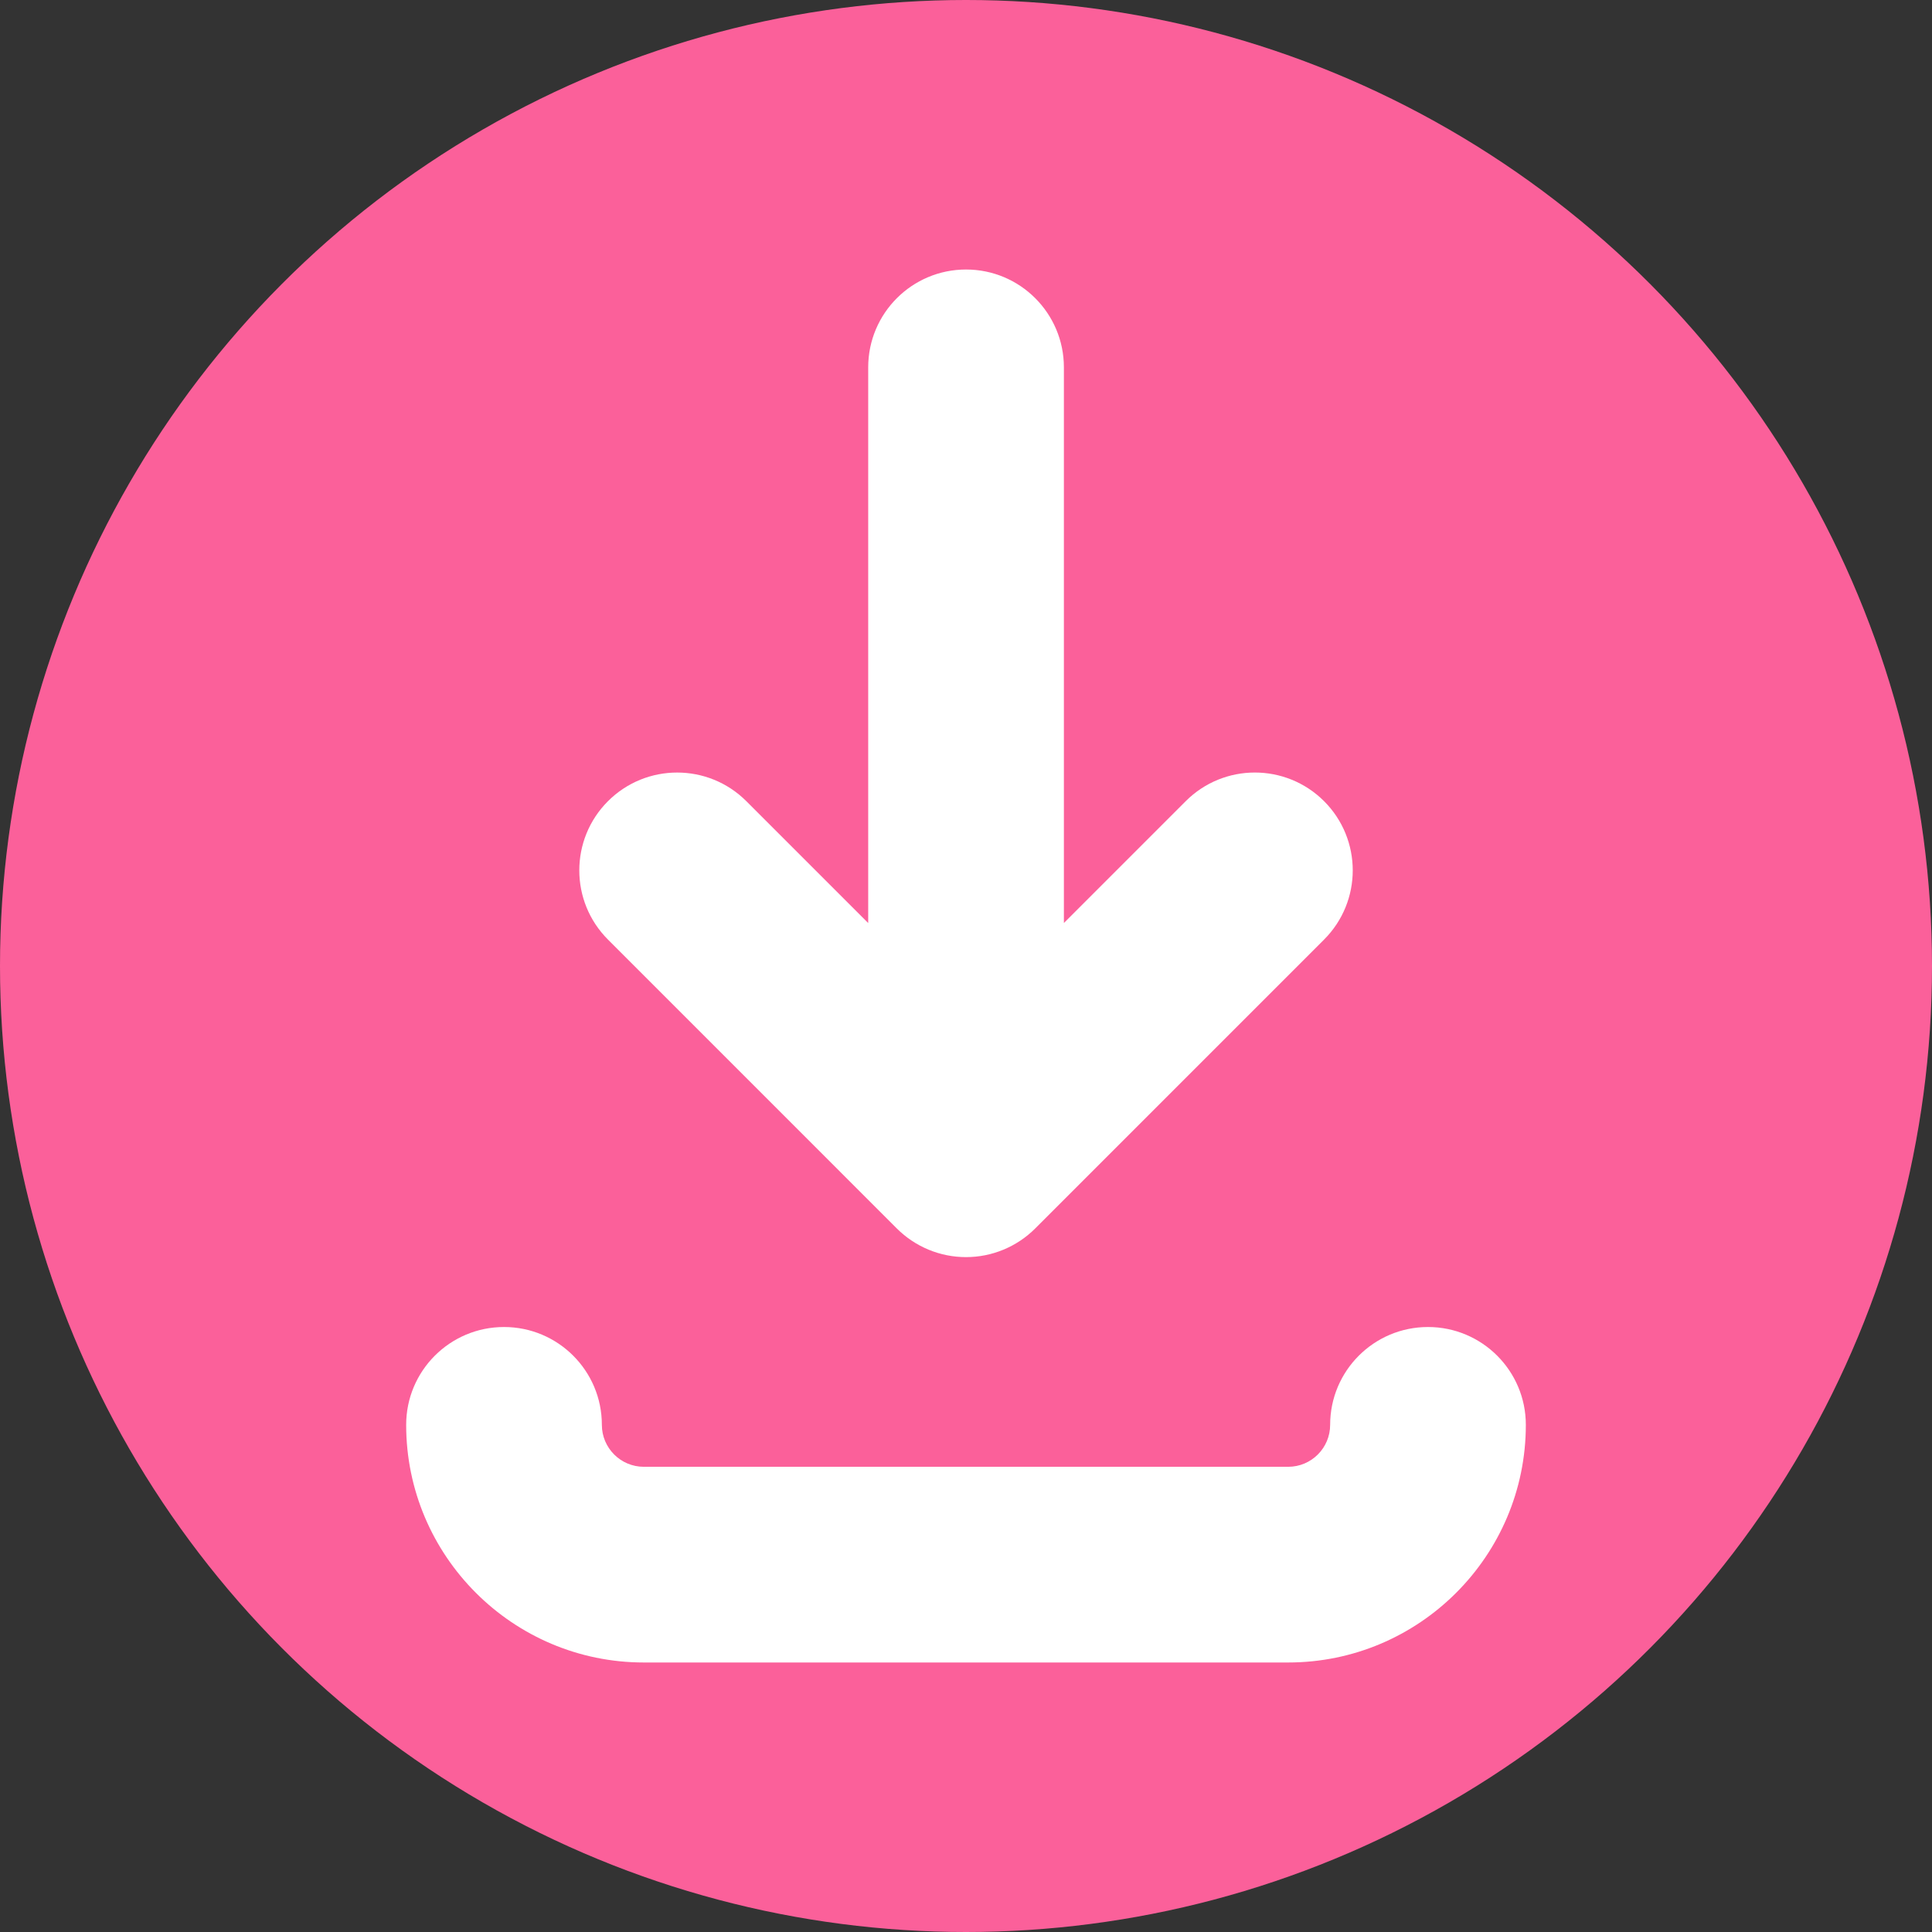 <?xml version="1.0" encoding="utf-8"?>
<!-- Generator: Adobe Illustrator 16.0.0, SVG Export Plug-In . SVG Version: 6.00 Build 0)  -->
<!DOCTYPE svg PUBLIC "-//W3C//DTD SVG 1.1//EN" "http://www.w3.org/Graphics/SVG/1.1/DTD/svg11.dtd">
<svg version="1.1" id="Capa_1" xmlns="http://www.w3.org/2000/svg" xmlns:xlink="http://www.w3.org/1999/xlink" x="0px" y="0px"
	 width="500px" height="500px" viewBox="0 0 500 500" enable-background="new 0 0 500 500" xml:space="preserve">
<rect x="0" y="0" width="500" height="500" fill="#333333" stroke="none"/>
<circle fill="#FB609A" cx="250" cy="250" r="250"/>
<g>
	<path fill="#FFFFFF" d="M394.885,368.752c0,33.91-27.587,61.498-61.498,61.498H166.613c-33.91,0-61.497-27.588-61.497-61.498
		c0-13.985,11.337-25.322,25.322-25.322s25.323,11.337,25.323,25.322c0,5.983,4.868,10.853,10.852,10.853h166.774
		c5.983,0,10.854-4.869,10.854-10.853c0-13.985,11.337-25.322,25.322-25.322S394.885,354.767,394.885,368.752z M232.097,317.926
		c4.754,4.747,11.192,7.416,17.907,7.416c6.714,0,13.153-2.669,17.906-7.416l74.76-74.767c9.891-9.89,9.891-25.923,0-35.813
		c-9.891-9.883-25.931-9.89-35.807,0l-31.529,31.53V95.073c0-13.985-11.338-25.323-25.323-25.323
		c-13.984,0-25.322,11.337-25.322,25.323v143.81l-31.537-31.537c-9.891-9.883-25.924-9.883-35.813,0
		c-9.891,9.891-9.891,25.924,0,35.813L232.097,317.926z"/>
</g>
</svg>
